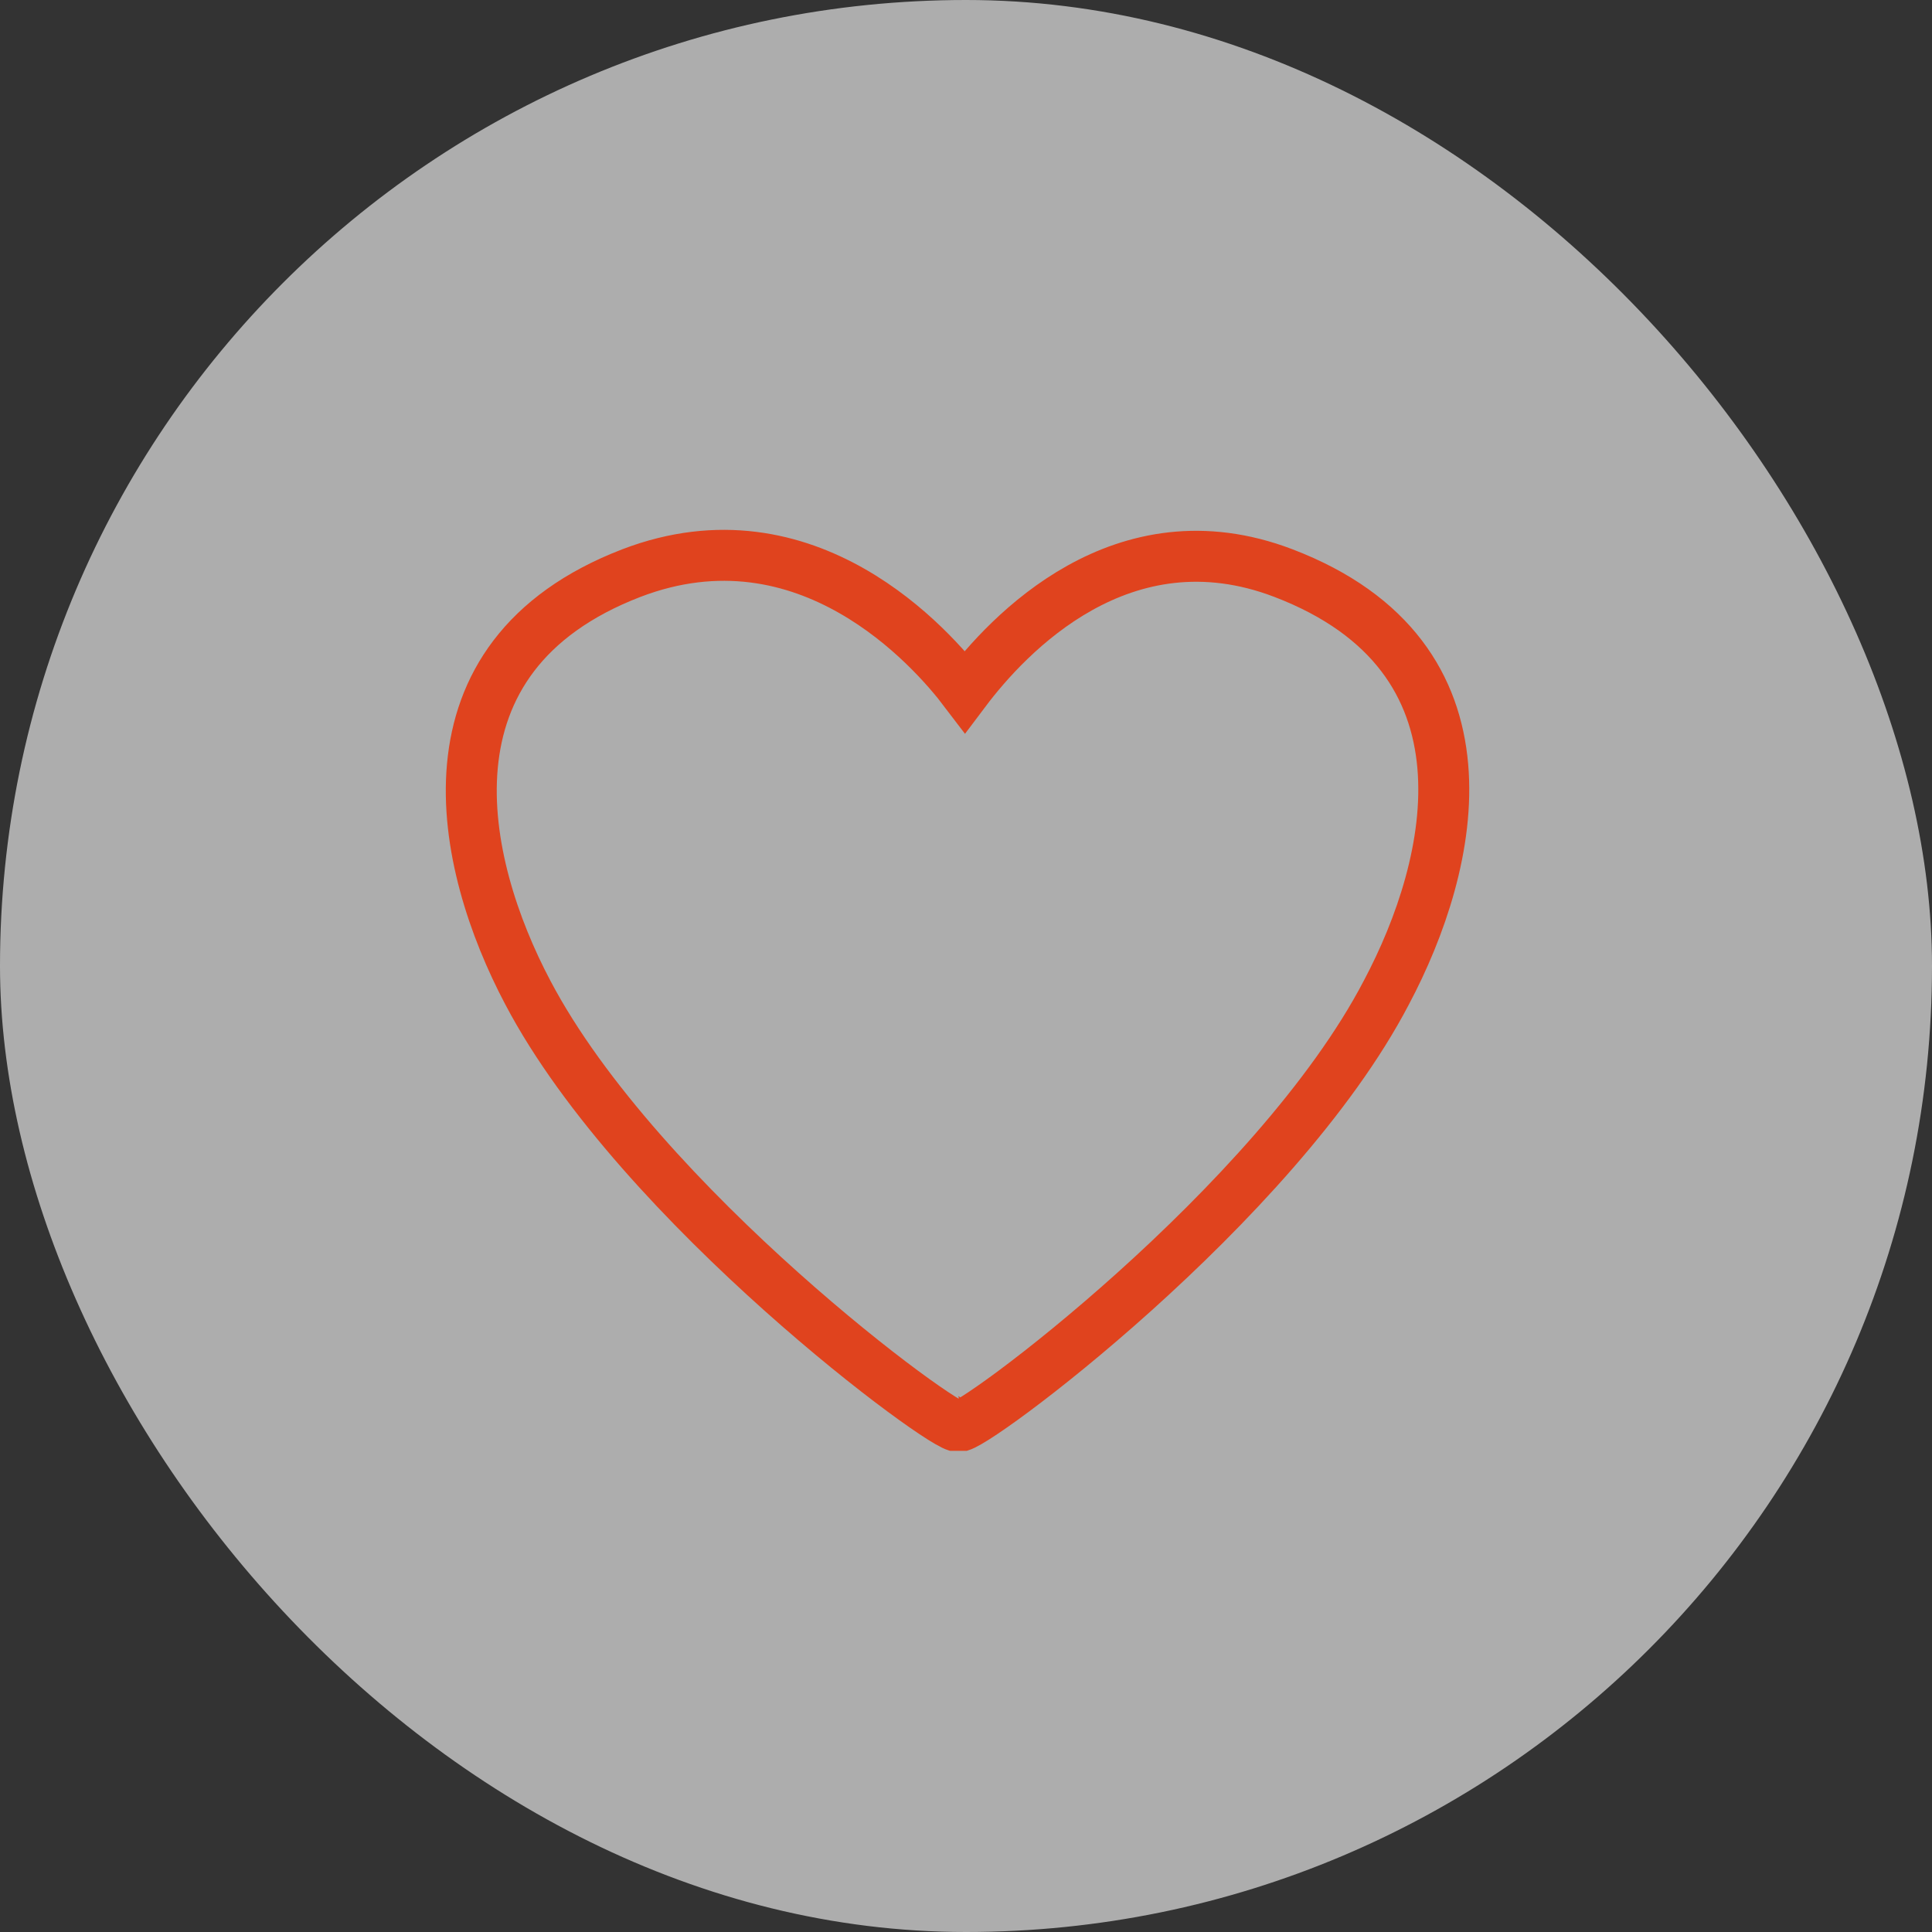 <?xml version="1.0" encoding="UTF-8"?> <svg xmlns="http://www.w3.org/2000/svg" width="32" height="32" viewBox="0 0 32 32" fill="none"><rect x="0" y="0" width="32" height="32" fill="#333333" stroke="none"/><rect opacity="0.6" width="32" height="32" rx="16" fill="white"></rect><g clip-path="url(#clip0_933_438)"><path d="M21.257 9.492C18.591 8.473 16.691 10.511 15.982 11.454C15.439 10.738 13.369 8.378 10.458 9.492C6.852 10.88 7.613 14.302 8.742 16.439C10.599 19.97 15.713 23.728 15.874 23.624C16.039 23.728 21.124 19.965 22.963 16.439C24.097 14.302 24.887 10.88 21.257 9.492Z" stroke="#E0431E" stroke-width="0.844" stroke-miterlimit="10"></path></g><defs><clipPath id="clip0_933_438"><rect width="17.719" height="16.031" fill="white" transform="translate(7 8)"></rect></clipPath></defs></svg> 